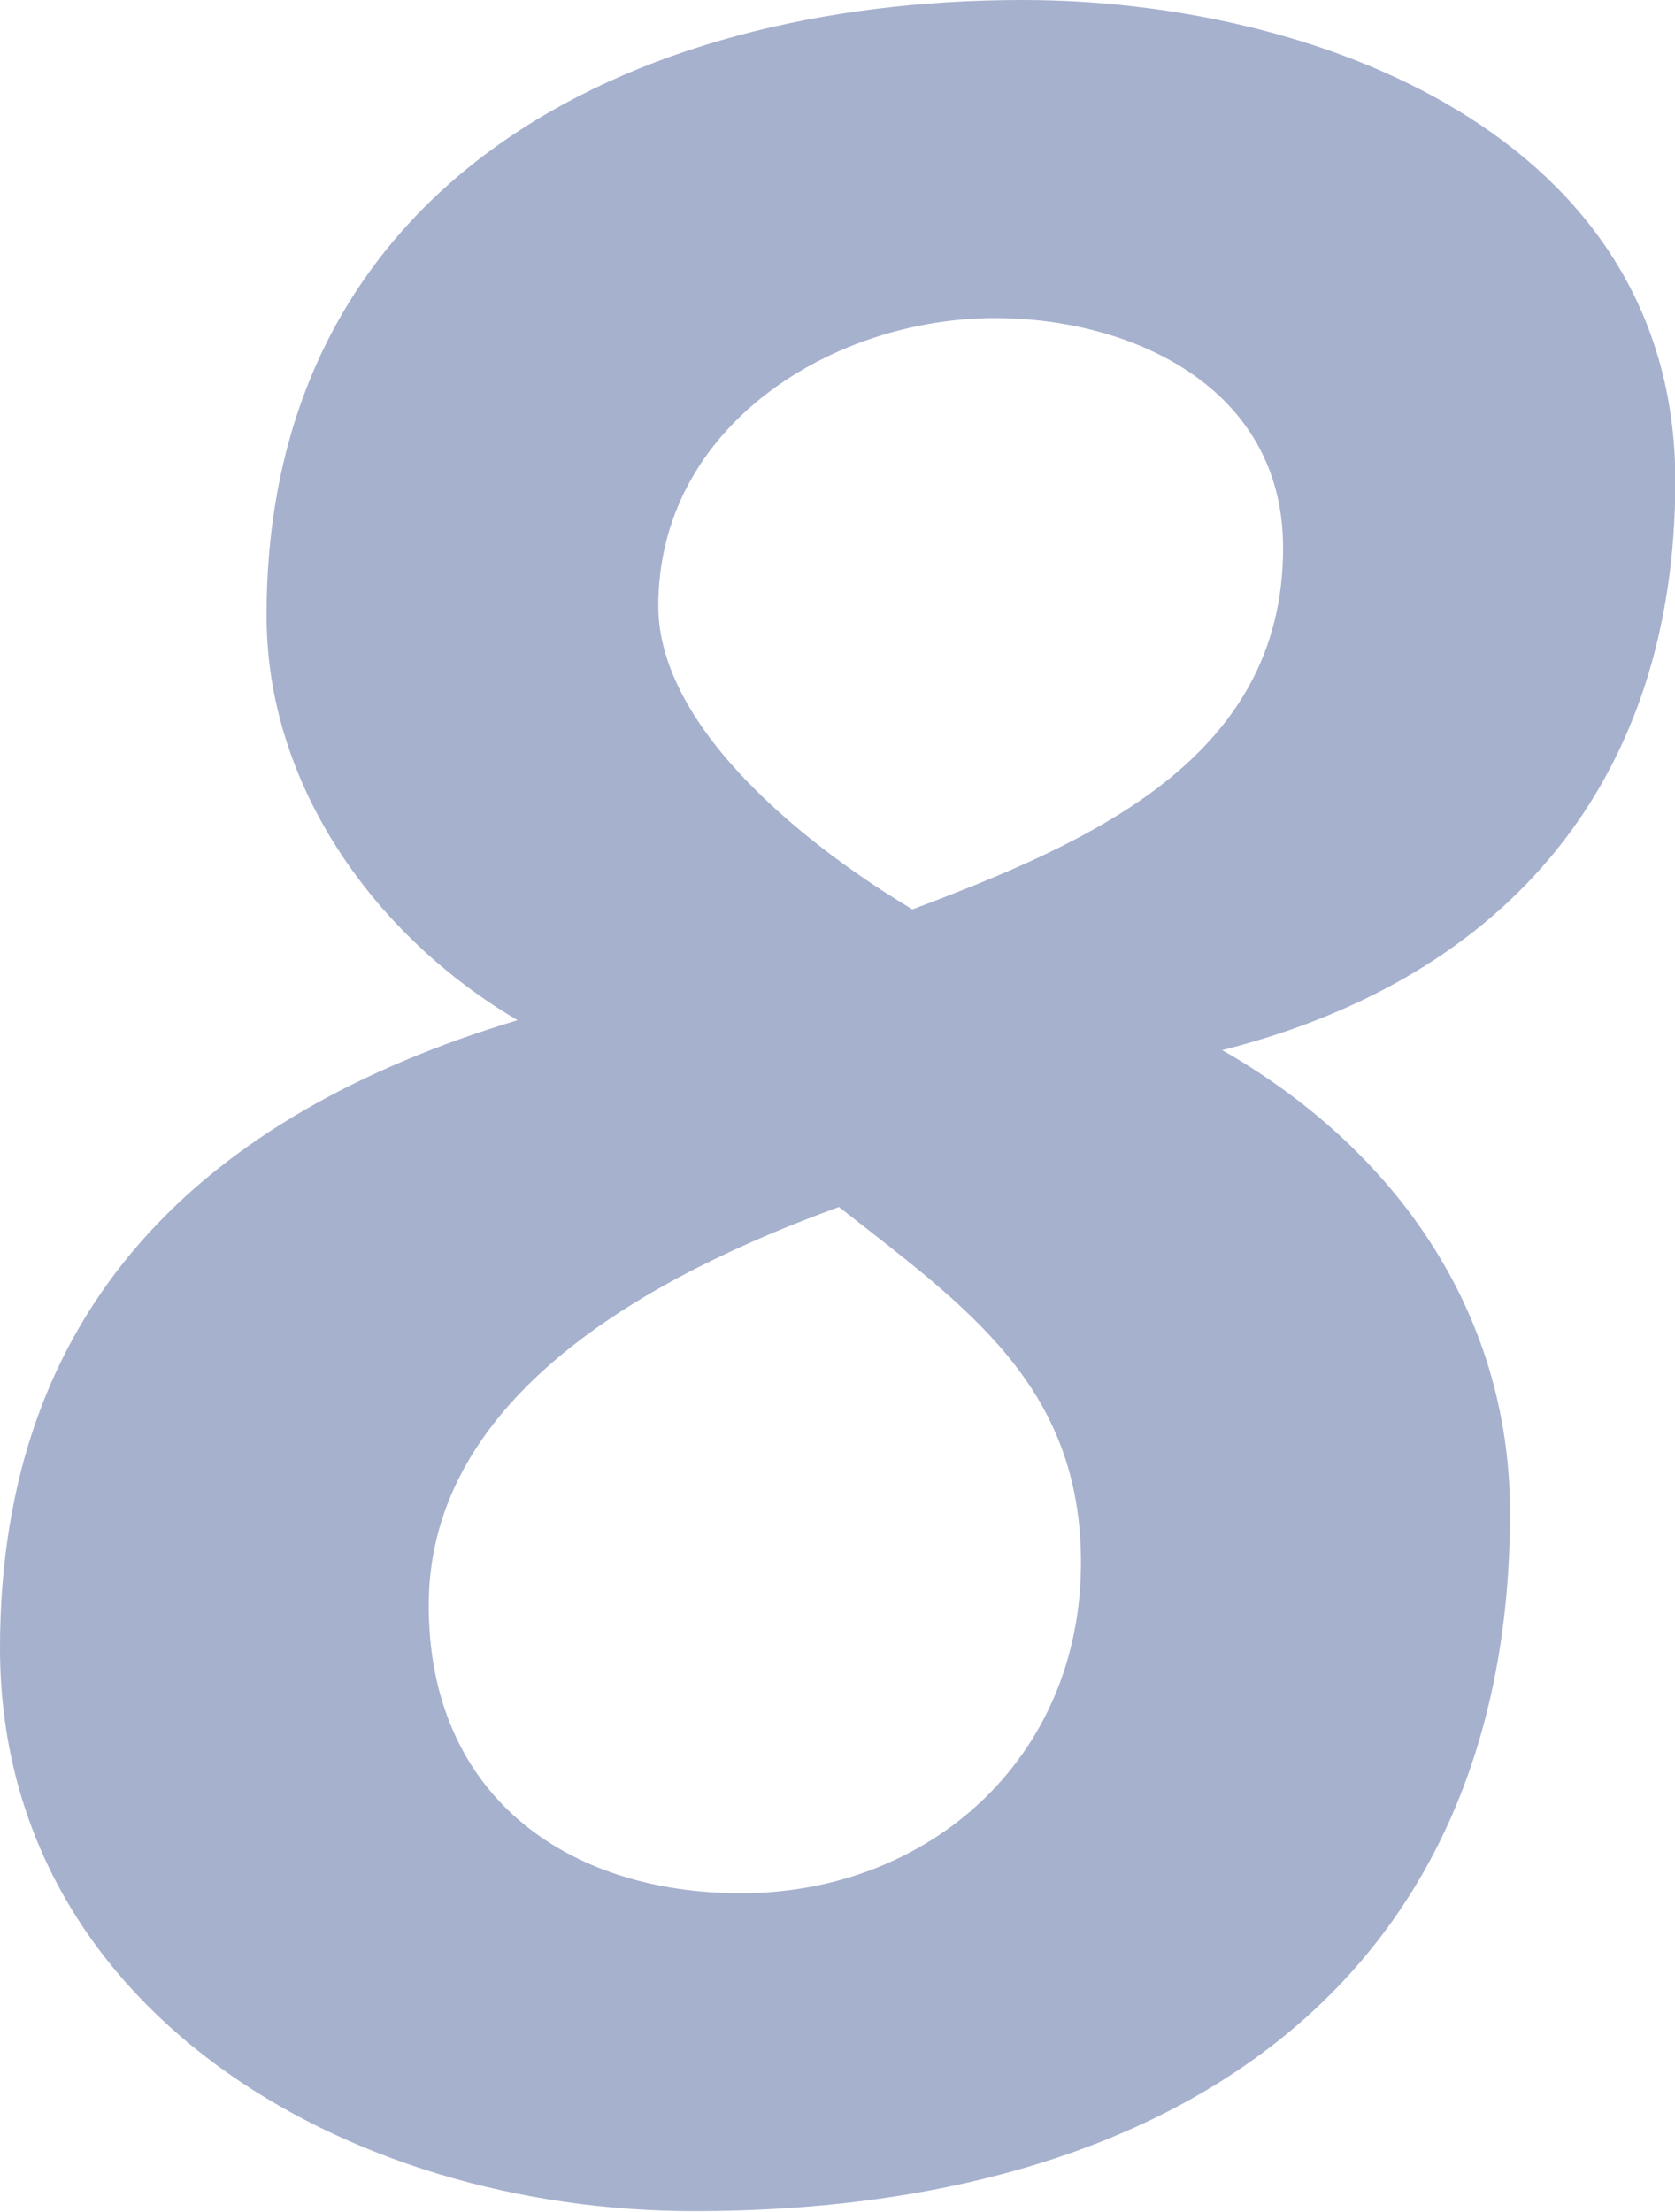 <svg xmlns="http://www.w3.org/2000/svg" viewBox="0 0 100.1 132.13"><defs><style>.cls-1{opacity:0.4;}.cls-2{fill:#203b85;}</style></defs><title>sec4-no8</title><g id="レイヤー_2" data-name="レイヤー 2"><g id="レイヤー_1-2" data-name="レイヤー 1"><g class="cls-1"><path class="cls-2" d="M30.93,60.94c-8.42-4.94-15-13.91-15-24.16C15.92,11.16,37.33,0,61.12,0c17.39,0,39,8.05,39,28.73,0,17.75-9.88,29.65-27.08,34,10.24,5.85,17.2,15.55,17.2,27.63,0,28.18-20.31,41.72-48.68,41.72C20.5,132.12,0,119.86,0,98.45,0,78.14,12.08,66.61,30.93,60.94ZM50.14,72.1c-11,4-24.52,11.16-24.52,23.79,0,11.35,8.23,17.2,18.67,17.2,11.16,0,20.31-8,20.31-19.76C64.6,82.72,57.64,78,50.14,72.1ZM59.47,19c-9.69,0-20.13,6.41-20.13,17.2,0,7.51,9.34,14.64,15.19,18.12,10.62-4,22.15-9,22.15-21.59C76.68,23.06,67.53,19,59.47,19Z"/></g></g></g></svg>